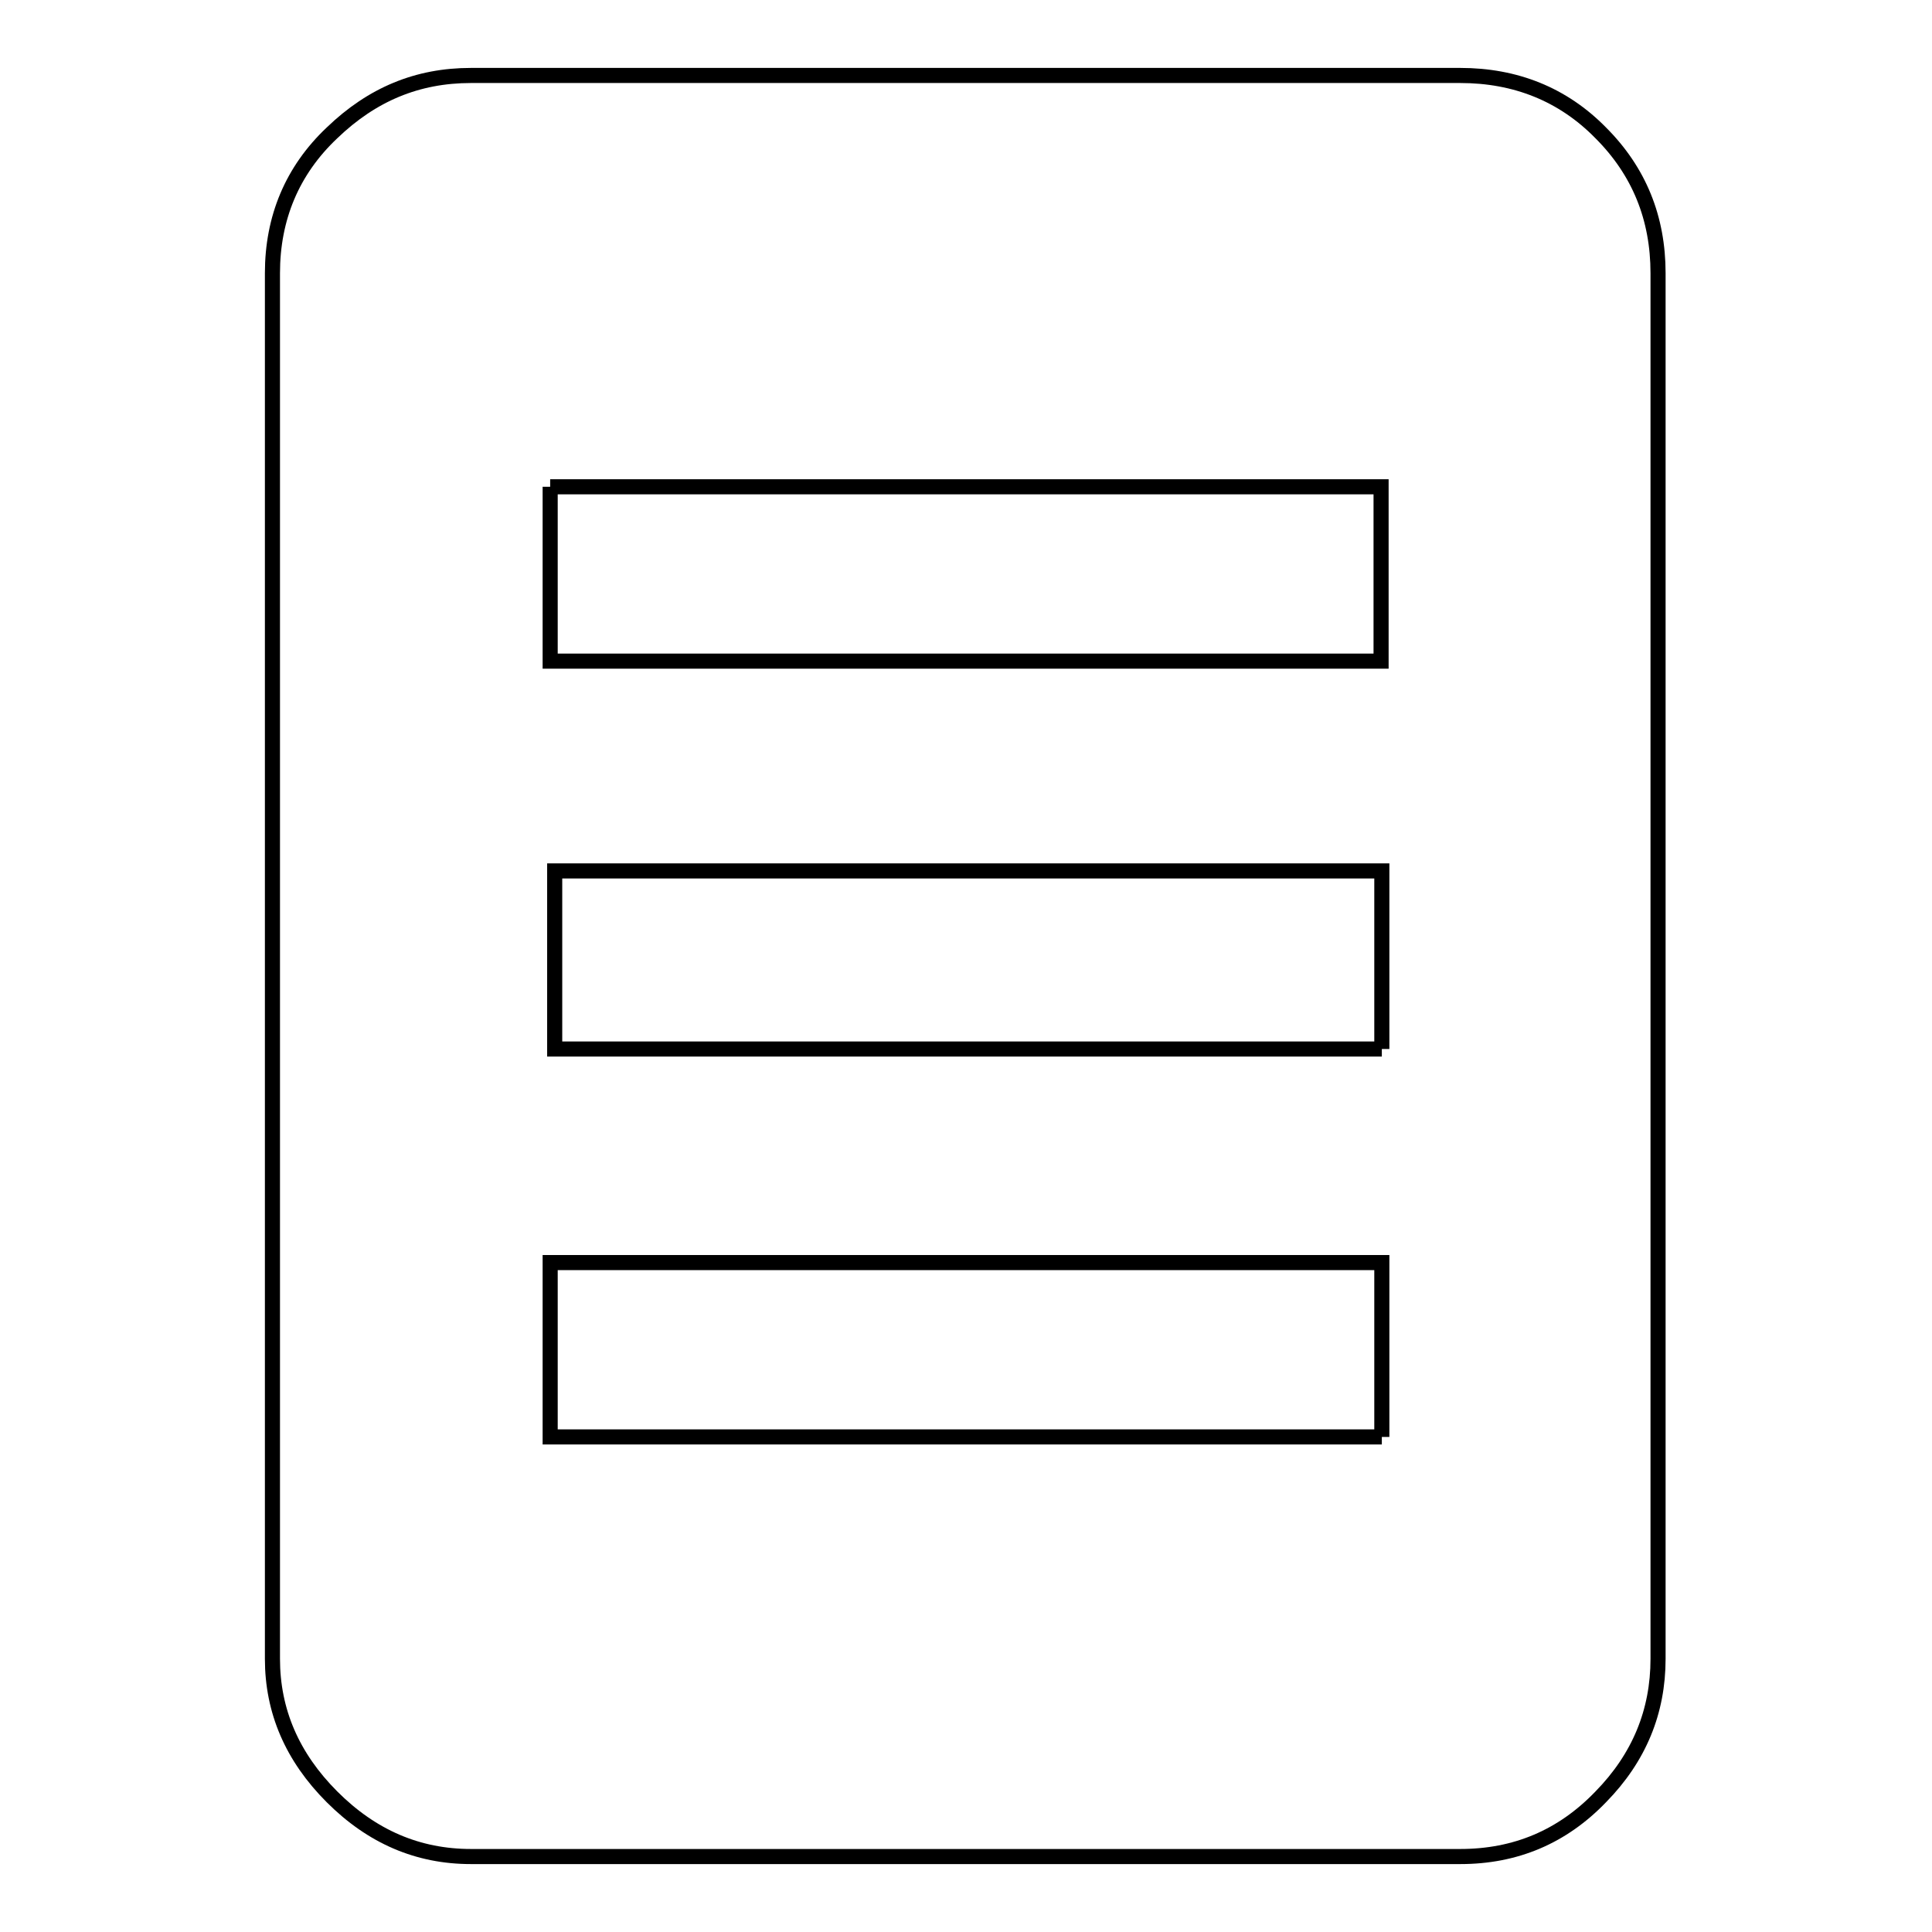 <?xml version="1.0" encoding="utf-8"?>
<!-- Svg Vector Icons : http://www.onlinewebfonts.com/icon -->
<!DOCTYPE svg PUBLIC "-//W3C//DTD SVG 1.1//EN" "http://www.w3.org/Graphics/SVG/1.1/DTD/svg11.dtd">
<svg version="1.1" xmlns="http://www.w3.org/2000/svg" xmlns:xlink="http://www.w3.org/1999/xlink" x="0px" y="0px" viewBox="0 0 256 256" enable-background="new 0 0 256 256" xml:space="preserve">
<g><g><path stroke-width="2" fill-opacity="0" stroke="#000000"  d="M193.5,10c7.3,0,13.6,2.5,18.6,7.6c5.1,5.1,7.6,11.3,7.6,18.6v183.6c0,7-2.5,13.1-7.6,18.3c-5.1,5.3-11.3,7.9-18.6,7.9H62.4c-7,0-13.1-2.6-18.4-7.9s-7.9-11.4-7.9-18.3V36.2c0-7.3,2.6-13.6,7.9-18.6c5.3-5.1,11.3-7.6,18.4-7.6H193.5L193.5,10 M72.9,64.5v23.1h110.1V64.5H72.9L72.9,64.5 M183.1,190.4v-23.1H72.9v23.1H183.1L183.1,190.4 M183.1,139v-23.6H73.5V139H183.1L183.1,139"/></g></g>
</svg>